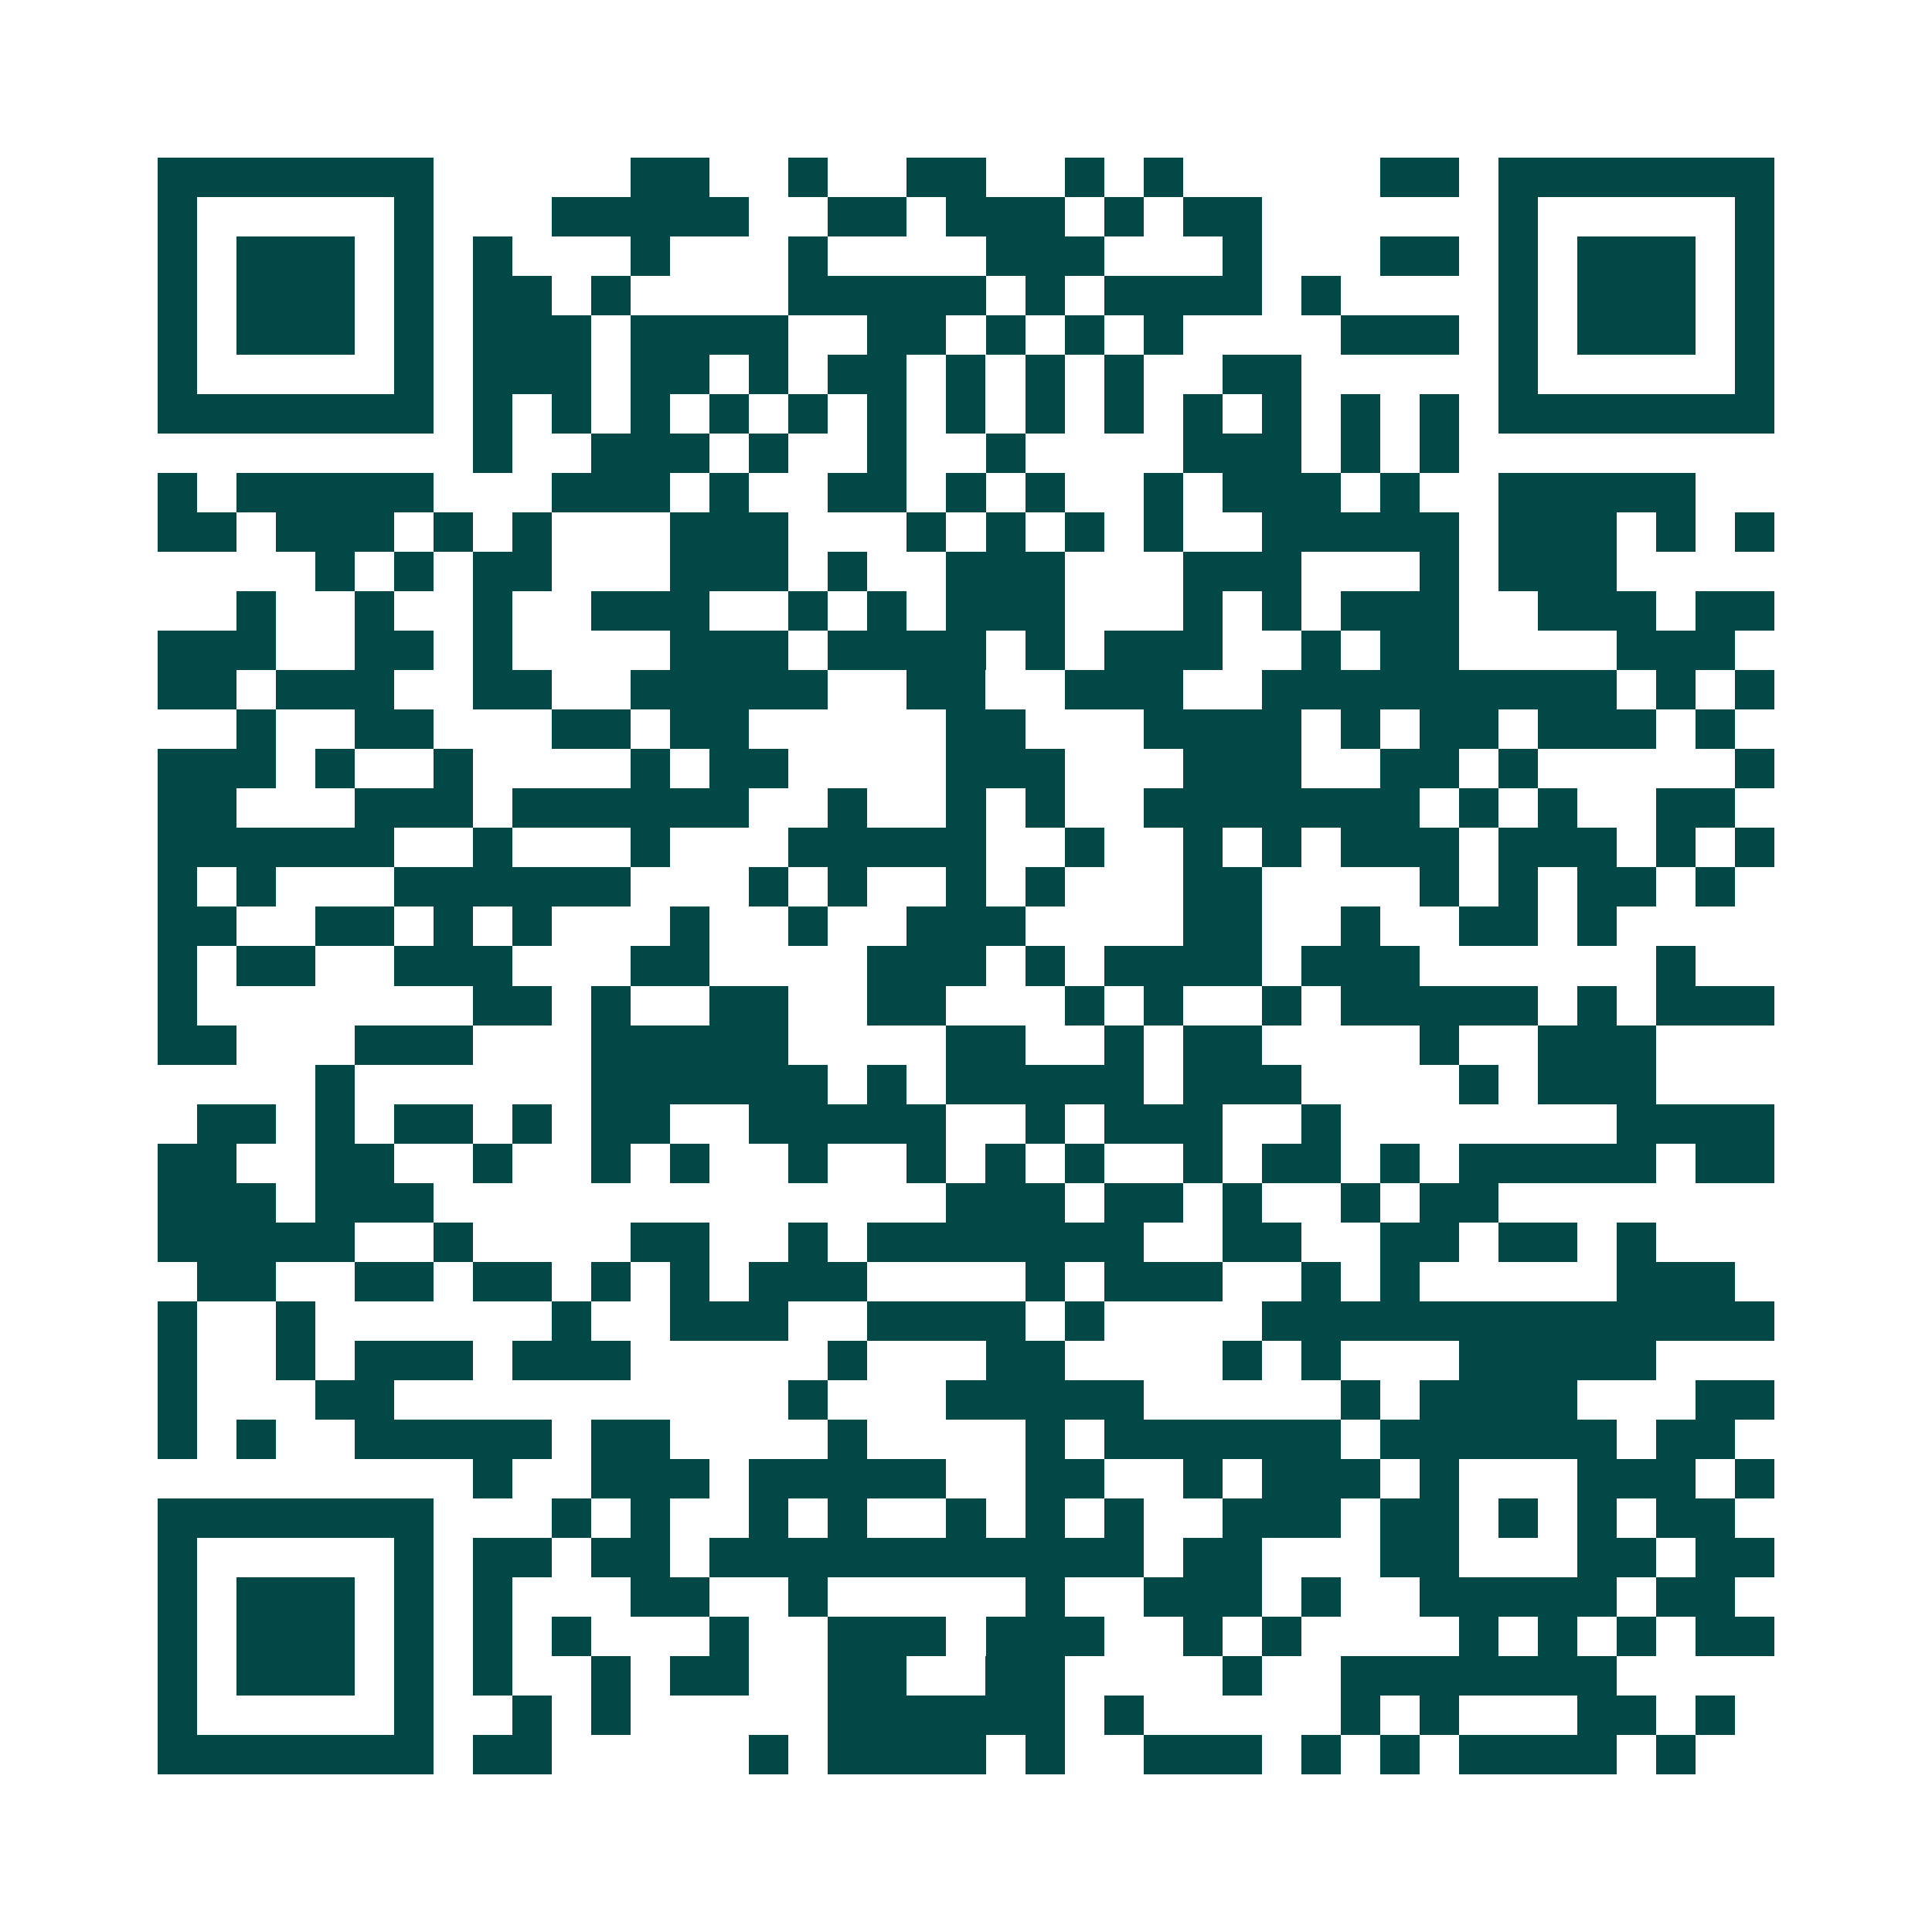 <svg xmlns="http://www.w3.org/2000/svg" width="200" height="200" viewBox="0 0 49 49" shape-rendering="crispEdges"><path fill="#ffffff" d="M0 0h49v49H0z"/><path stroke="#014847" d="M4 4.5h7m5 0h2m2 0h1m2 0h2m2 0h1m1 0h1m5 0h2m1 0h7M4 5.5h1m5 0h1m3 0h5m2 0h2m1 0h3m1 0h1m1 0h2m6 0h1m5 0h1M4 6.5h1m1 0h3m1 0h1m1 0h1m3 0h1m3 0h1m4 0h3m3 0h1m3 0h2m1 0h1m1 0h3m1 0h1M4 7.5h1m1 0h3m1 0h1m1 0h2m1 0h1m4 0h5m1 0h1m1 0h4m1 0h1m4 0h1m1 0h3m1 0h1M4 8.5h1m1 0h3m1 0h1m1 0h3m1 0h4m2 0h2m1 0h1m1 0h1m1 0h1m4 0h3m1 0h1m1 0h3m1 0h1M4 9.5h1m5 0h1m1 0h3m1 0h2m1 0h1m1 0h2m1 0h1m1 0h1m1 0h1m2 0h2m5 0h1m5 0h1M4 10.5h7m1 0h1m1 0h1m1 0h1m1 0h1m1 0h1m1 0h1m1 0h1m1 0h1m1 0h1m1 0h1m1 0h1m1 0h1m1 0h1m1 0h7M12 11.5h1m2 0h3m1 0h1m2 0h1m2 0h1m4 0h3m1 0h1m1 0h1M4 12.5h1m1 0h5m3 0h3m1 0h1m2 0h2m1 0h1m1 0h1m2 0h1m1 0h3m1 0h1m2 0h5M4 13.5h2m1 0h3m1 0h1m1 0h1m3 0h3m3 0h1m1 0h1m1 0h1m1 0h1m2 0h5m1 0h3m1 0h1m1 0h1M8 14.5h1m1 0h1m1 0h2m3 0h3m1 0h1m2 0h3m3 0h3m3 0h1m1 0h3M6 15.5h1m2 0h1m2 0h1m2 0h3m2 0h1m1 0h1m1 0h3m3 0h1m1 0h1m1 0h3m2 0h3m1 0h2M4 16.5h3m2 0h2m1 0h1m4 0h3m1 0h4m1 0h1m1 0h3m2 0h1m1 0h2m4 0h3M4 17.5h2m1 0h3m2 0h2m2 0h5m2 0h2m2 0h3m2 0h9m1 0h1m1 0h1M6 18.5h1m2 0h2m3 0h2m1 0h2m5 0h2m3 0h4m1 0h1m1 0h2m1 0h3m1 0h1M4 19.5h3m1 0h1m2 0h1m4 0h1m1 0h2m4 0h3m3 0h3m2 0h2m1 0h1m5 0h1M4 20.5h2m3 0h3m1 0h6m2 0h1m2 0h1m1 0h1m2 0h7m1 0h1m1 0h1m2 0h2M4 21.5h6m2 0h1m3 0h1m3 0h5m2 0h1m2 0h1m1 0h1m1 0h3m1 0h3m1 0h1m1 0h1M4 22.5h1m1 0h1m3 0h6m3 0h1m1 0h1m2 0h1m1 0h1m3 0h2m4 0h1m1 0h1m1 0h2m1 0h1M4 23.5h2m2 0h2m1 0h1m1 0h1m3 0h1m2 0h1m2 0h3m4 0h2m2 0h1m2 0h2m1 0h1M4 24.5h1m1 0h2m2 0h3m3 0h2m4 0h3m1 0h1m1 0h4m1 0h3m6 0h1M4 25.5h1m7 0h2m1 0h1m2 0h2m2 0h2m3 0h1m1 0h1m2 0h1m1 0h5m1 0h1m1 0h3M4 26.5h2m3 0h3m3 0h5m4 0h2m2 0h1m1 0h2m4 0h1m2 0h3M8 27.5h1m6 0h6m1 0h1m1 0h5m1 0h3m4 0h1m1 0h3M5 28.5h2m1 0h1m1 0h2m1 0h1m1 0h2m2 0h5m2 0h1m1 0h3m2 0h1m7 0h4M4 29.5h2m2 0h2m2 0h1m2 0h1m1 0h1m2 0h1m2 0h1m1 0h1m1 0h1m2 0h1m1 0h2m1 0h1m1 0h5m1 0h2M4 30.5h3m1 0h3m13 0h3m1 0h2m1 0h1m2 0h1m1 0h2M4 31.5h5m2 0h1m4 0h2m2 0h1m1 0h7m2 0h2m2 0h2m1 0h2m1 0h1M5 32.5h2m2 0h2m1 0h2m1 0h1m1 0h1m1 0h3m4 0h1m1 0h3m2 0h1m1 0h1m5 0h3M4 33.5h1m2 0h1m6 0h1m2 0h3m2 0h4m1 0h1m4 0h13M4 34.5h1m2 0h1m1 0h3m1 0h3m5 0h1m3 0h2m4 0h1m1 0h1m3 0h5M4 35.5h1m3 0h2m10 0h1m3 0h5m5 0h1m1 0h4m3 0h2M4 36.5h1m1 0h1m2 0h5m1 0h2m4 0h1m4 0h1m1 0h6m1 0h6m1 0h2M12 37.5h1m2 0h3m1 0h5m2 0h2m2 0h1m1 0h3m1 0h1m3 0h3m1 0h1M4 38.5h7m3 0h1m1 0h1m2 0h1m1 0h1m2 0h1m1 0h1m1 0h1m2 0h3m1 0h2m1 0h1m1 0h1m1 0h2M4 39.5h1m5 0h1m1 0h2m1 0h2m1 0h11m1 0h2m3 0h2m3 0h2m1 0h2M4 40.5h1m1 0h3m1 0h1m1 0h1m3 0h2m2 0h1m5 0h1m2 0h3m1 0h1m2 0h5m1 0h2M4 41.5h1m1 0h3m1 0h1m1 0h1m1 0h1m3 0h1m2 0h3m1 0h3m2 0h1m1 0h1m4 0h1m1 0h1m1 0h1m1 0h2M4 42.5h1m1 0h3m1 0h1m1 0h1m2 0h1m1 0h2m2 0h2m2 0h2m4 0h1m2 0h7M4 43.5h1m5 0h1m2 0h1m1 0h1m5 0h6m1 0h1m5 0h1m1 0h1m3 0h2m1 0h1M4 44.5h7m1 0h2m5 0h1m1 0h4m1 0h1m2 0h3m1 0h1m1 0h1m1 0h4m1 0h1"/></svg>
